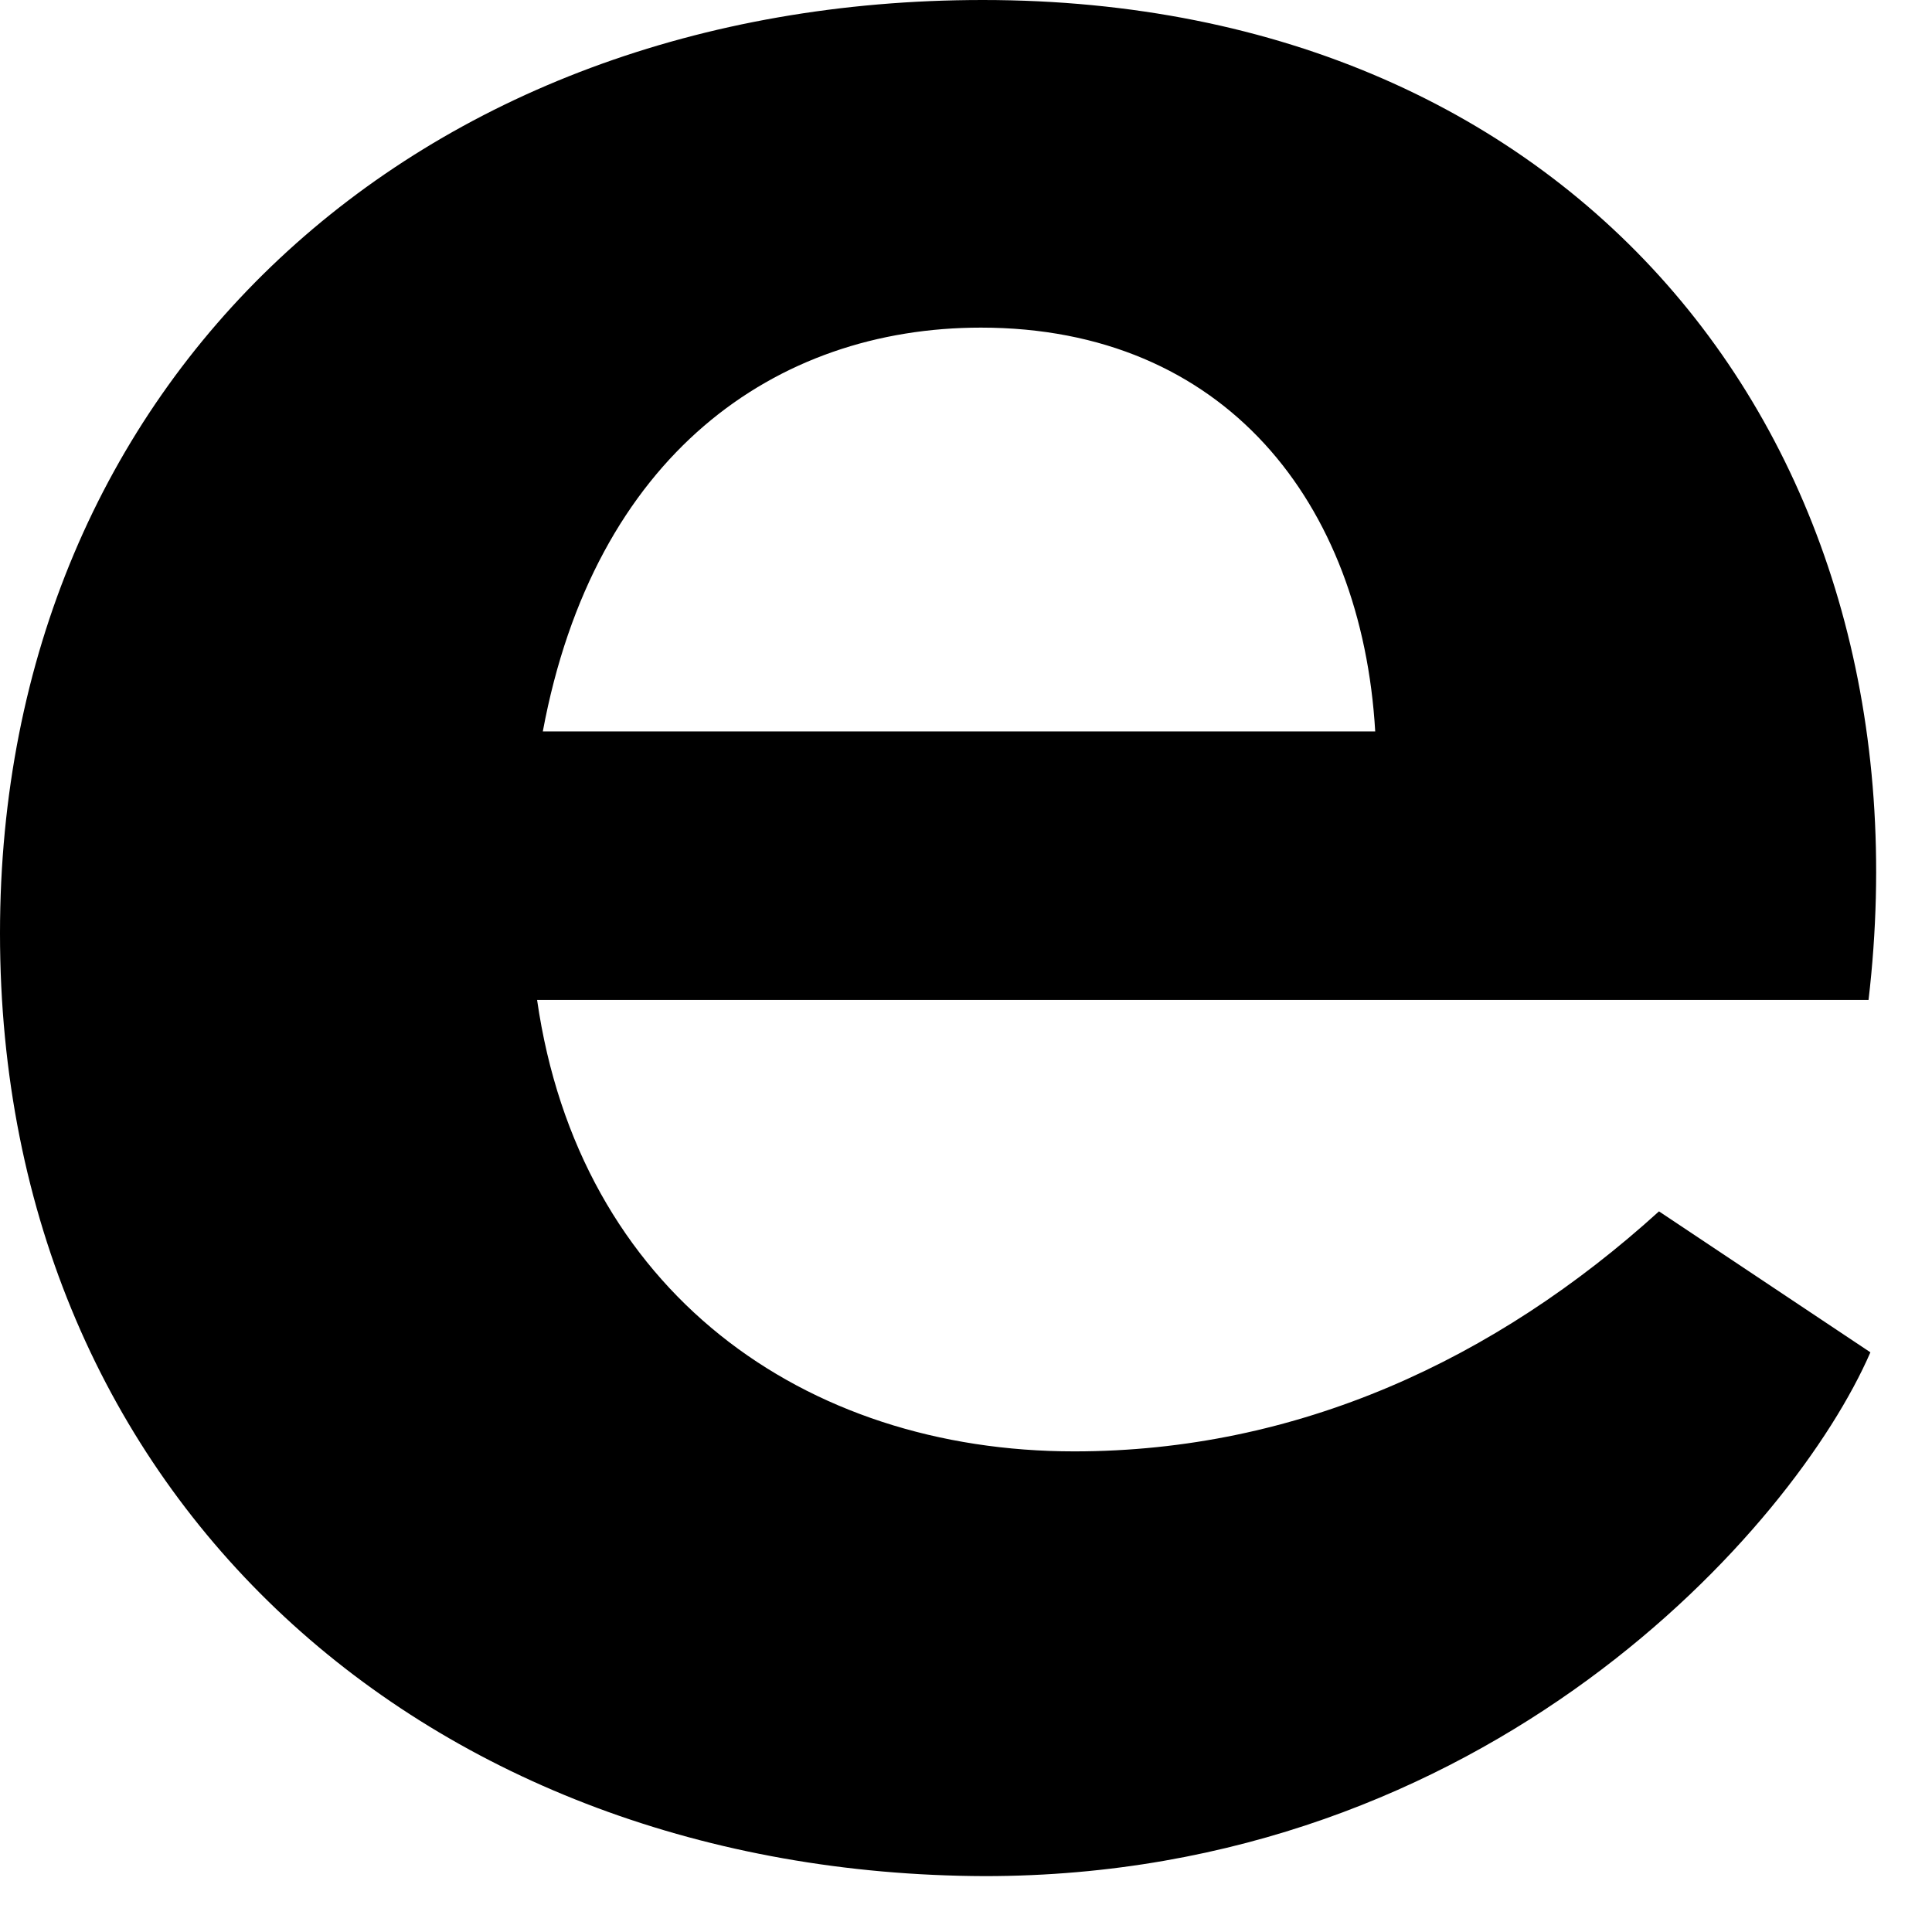 <?xml version="1.0" encoding="utf-8"?>
<svg xmlns="http://www.w3.org/2000/svg" fill="none" height="100%" overflow="visible" preserveAspectRatio="none" style="display: block;" viewBox="0 0 26 26" width="100%">
<path d="M0 12.56C0 5.101 5.614 0 13.226 0C21.275 0 26.017 6.024 25.146 13.457H7.228C7.792 17.379 10.817 19.532 14.457 19.532C17.456 19.532 20.122 18.302 22.326 16.302L25.171 18.199C24.146 20.558 20.019 25.248 13.252 25.248C5.793 25.223 0 20.199 0 12.56ZM18.507 9.843C18.327 6.767 16.482 4.409 13.201 4.409C10.432 4.409 7.997 6.126 7.305 9.843H18.507Z" fill="black" id="Vector"/>
</svg>